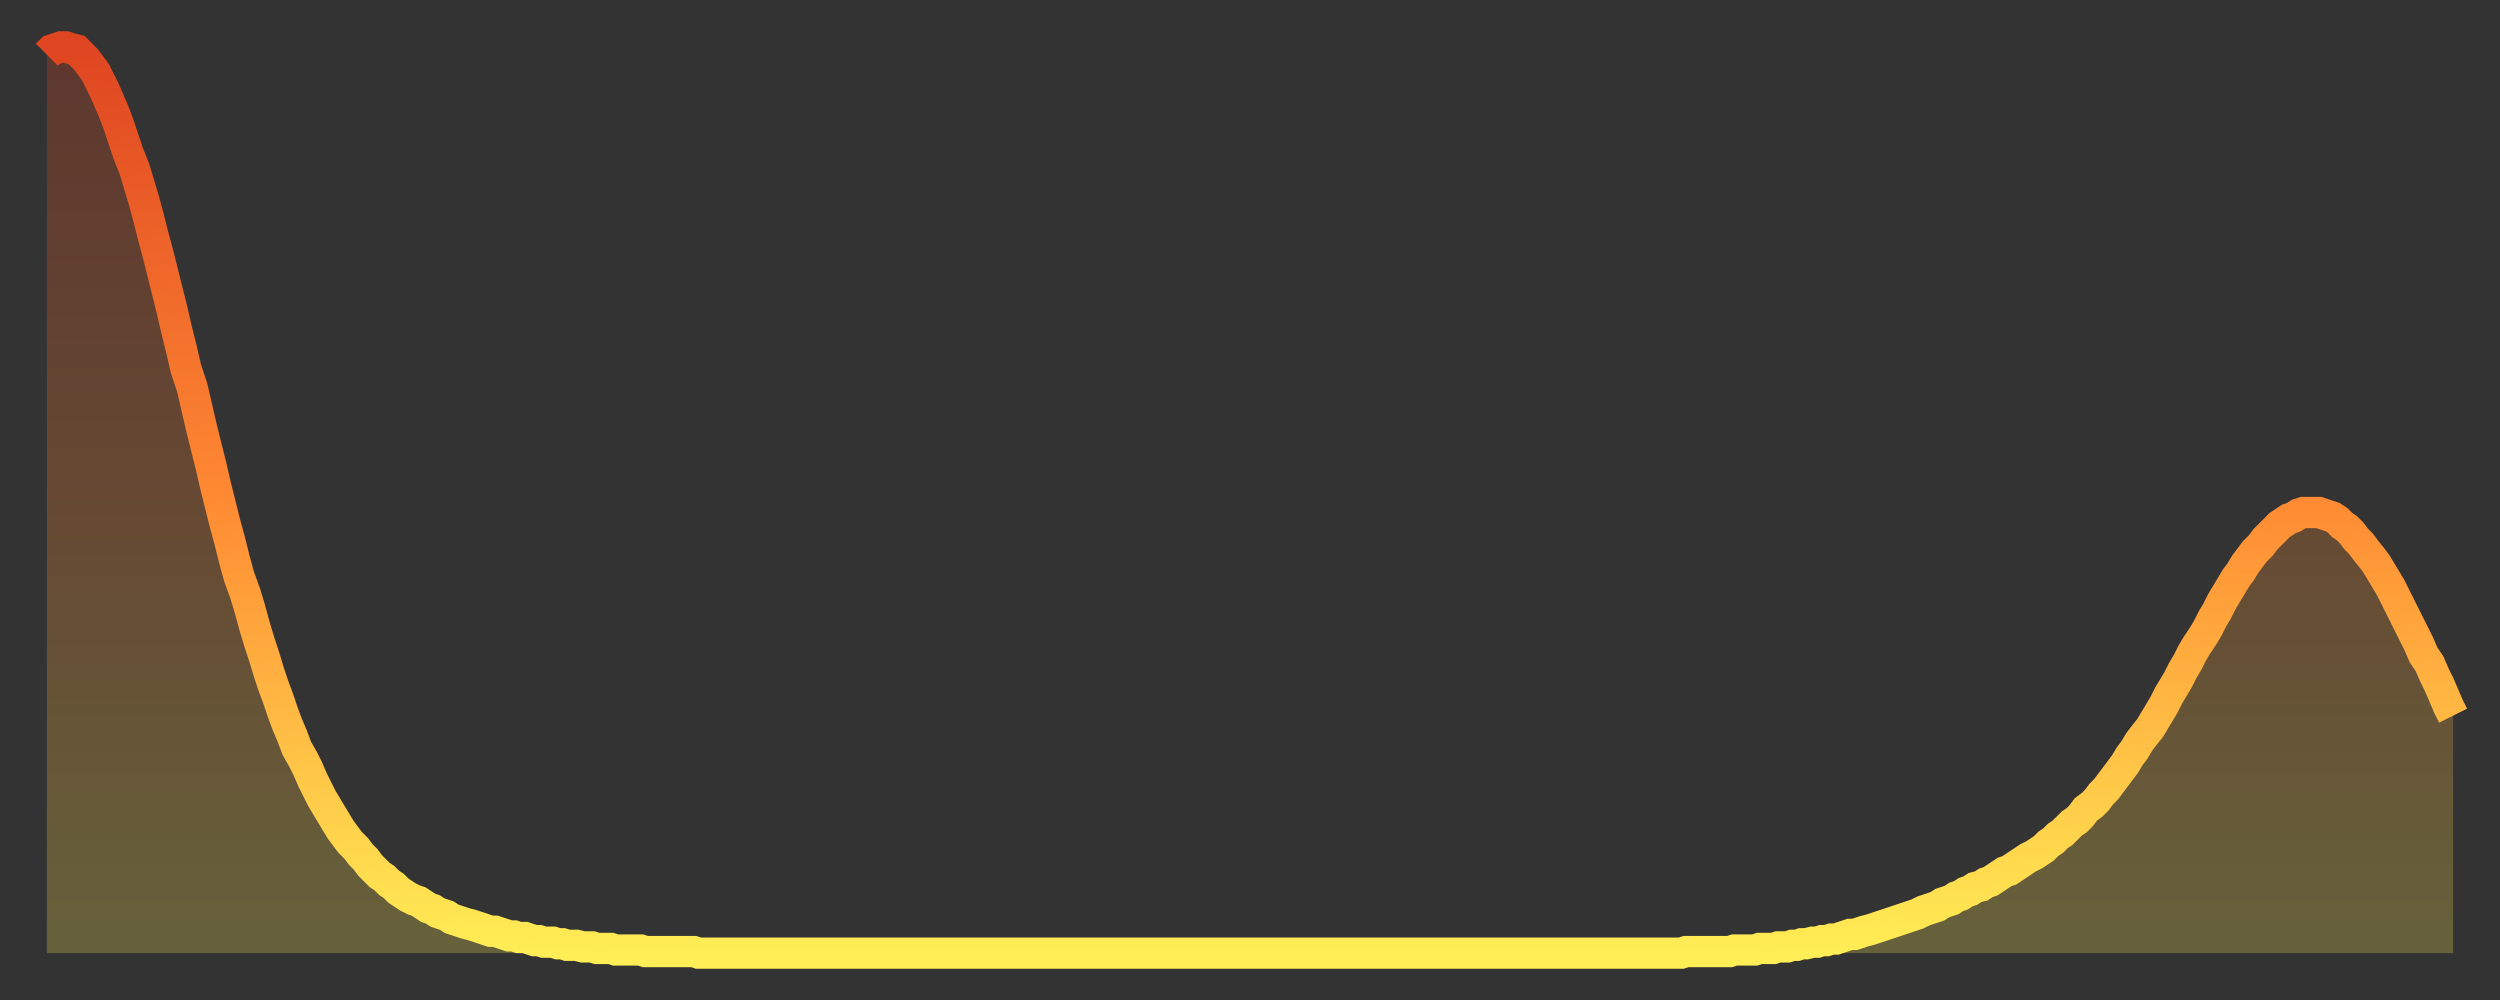 <?xml version="1.0" encoding="utf-8" ?>
<svg baseProfile="full" height="64" version="1.1" width="160" xmlns="http://www.w3.org/2000/svg" xmlns:ev="http://www.w3.org/2001/xml-events" xmlns:xlink="http://www.w3.org/1999/xlink"><rect width="100%" height="100%" fill="#333333" stroke="none"/><defs><linearGradient id="id1096136" x1="0" x2="0" y1="0" y2="1"><stop offset="0%" stop-color="#df4521" /><stop offset="50%" stop-color="#ff8a33" /><stop offset="100%" stop-color="#ffee55" /></linearGradient></defs><g transform="translate(3,3)"><g><path d="M 0.0 0.5 0.3 0.2 0.6 0.1 0.9 0.0 1.2 0.0 1.5 0.1 1.9 0.2 2.2 0.5 2.5 0.8 2.8 1.2 3.1 1.6 3.4 2.2 3.7 2.8 4.0 3.5 4.3 4.2 4.6 5.0 4.9 5.9 5.2 6.8 5.6 7.8 5.9 8.8 6.2 9.8 6.5 10.9 6.8 12.1 7.1 13.2 7.4 14.4 7.7 15.6 8.0 16.8 8.3 18.1 8.6 19.3 8.9 20.6 9.3 21.8 9.6 23.1 9.9 24.4 10.2 25.6 10.5 26.8 10.8 28.1 11.1 29.3 11.4 30.5 11.7 31.6 12.0 32.8 12.3 33.9 12.7 35.0 13.0 36.0 13.3 37.1 13.6 38.1 13.9 39.0 14.2 40.0 14.5 40.9 14.8 41.7 15.1 42.6 15.4 43.4 15.7 44.1 16.0 44.9 16.4 45.6 16.7 46.2 17.0 46.9 17.3 47.5 17.6 48.1 17.9 48.6 18.2 49.1 18.5 49.6 18.8 50.1 19.1 50.5 19.4 50.9 19.8 51.3 20.1 51.7 20.4 52.0 20.7 52.4 21.0 52.7 21.3 53.0 21.6 53.2 21.9 53.5 22.2 53.7 22.5 54.0 22.8 54.2 23.1 54.4 23.5 54.6 23.8 54.7 24.1 54.9 24.4 55.1 24.7 55.2 25.0 55.4 25.3 55.5 25.6 55.6 25.9 55.8 26.2 55.9 26.5 56.0 26.8 56.1 27.2 56.2 27.5 56.3 27.8 56.4 28.1 56.5 28.4 56.6 28.7 56.6 29.0 56.7 29.3 56.8 29.6 56.9 29.9 56.9 30.2 57.0 30.6 57.0 30.9 57.1 31.2 57.2 31.5 57.2 31.8 57.3 32.1 57.3 32.4 57.3 32.7 57.4 33.0 57.4 33.3 57.5 33.6 57.5 33.9 57.5 34.3 57.6 34.6 57.6 34.9 57.6 35.2 57.7 35.5 57.7 35.8 57.7 36.1 57.7 36.4 57.8 36.7 57.8 37.0 57.8 37.3 57.8 37.7 57.8 38.0 57.8 38.3 57.9 38.6 57.9 38.9 57.9 39.2 57.9 39.5 57.9 39.8 57.9 40.1 57.9 40.4 57.9 40.7 57.9 41.0 57.9 41.4 57.9 41.7 58.0 42.0 58.0 42.3 58.0 42.6 58.0 42.9 58.0 43.2 58.0 43.5 58.0 43.8 58.0 44.1 58.0 44.4 58.0 44.7 58.0 45.1 58.0 45.4 58.0 45.7 58.0 46.0 58.0 46.3 58.0 46.6 58.0 46.9 58.0 47.2 58.0 47.5 58.0 47.8 58.0 48.1 58.0 48.5 58.0 48.8 58.0 49.1 58.0 49.4 58.0 49.7 58.0 50.0 58.0 50.3 58.0 50.6 58.0 50.9 58.0 51.2 58.0 51.5 58.0 51.8 58.0 52.2 58.0 52.5 58.0 52.8 58.0 53.1 58.0 53.4 58.0 53.7 58.0 54.0 58.0 54.3 58.0 54.6 58.0 54.9 58.0 55.2 58.0 55.6 58.0 55.9 58.0 56.2 58.0 56.5 58.0 56.8 58.0 57.1 58.0 57.4 58.0 57.7 58.0 58.0 58.0 58.3 58.0 58.6 58.0 58.9 58.0 59.3 58.0 59.6 58.0 59.9 58.0 60.2 58.0 60.5 58.0 60.8 58.0 61.1 58.0 61.4 58.0 61.7 58.0 62.0 58.0 62.3 58.0 62.6 58.0 63.0 58.0 63.3 58.0 63.6 58.0 63.9 58.0 64.2 58.0 64.5 58.0 64.8 58.0 65.1 58.0 65.4 58.0 65.7 58.0 66.0 58.0 66.4 58.0 66.7 58.0 67.0 58.0 67.3 58.0 67.6 58.0 67.9 58.0 68.2 58.0 68.5 58.0 68.8 58.0 69.1 58.0 69.4 58.0 69.7 58.0 70.1 58.0 70.4 58.0 70.7 58.0 71.0 58.0 71.3 58.0 71.6 58.0 71.9 58.0 72.2 58.0 72.5 58.0 72.8 58.0 73.1 58.0 73.5 58.0 73.8 58.0 74.1 58.0 74.4 58.0 74.7 58.0 75.0 58.0 75.3 58.0 75.6 58.0 75.9 58.0 76.2 58.0 76.5 58.0 76.8 58.0 77.2 58.0 77.5 58.0 77.8 58.0 78.1 58.0 78.4 58.0 78.7 58.0 79.0 58.0 79.3 58.0 79.6 58.0 79.9 58.0 80.2 58.0 80.5 58.0 80.9 58.0 81.2 58.0 81.5 58.0 81.8 58.0 82.1 58.0 82.4 58.0 82.7 58.0 83.0 58.0 83.3 58.0 83.6 58.0 83.9 58.0 84.3 58.0 84.6 58.0 84.9 58.0 85.2 58.0 85.5 58.0 85.8 58.0 86.1 58.0 86.4 58.0 86.7 58.0 87.0 58.0 87.3 58.0 87.6 58.0 88.0 58.0 88.3 58.0 88.6 58.0 88.9 58.0 89.2 58.0 89.5 58.0 89.8 58.0 90.1 58.0 90.4 58.0 90.7 58.0 91.0 58.0 91.4 58.0 91.7 58.0 92.0 58.0 92.3 58.0 92.6 58.0 92.9 58.0 93.2 58.0 93.5 58.0 93.8 58.0 94.1 58.0 94.4 58.0 94.7 58.0 95.1 58.0 95.4 58.0 95.7 58.0 96.0 58.0 96.3 58.0 96.6 58.0 96.9 58.0 97.2 58.0 97.5 58.0 97.8 58.0 98.1 58.0 98.4 58.0 98.8 58.0 99.1 58.0 99.4 58.0 99.7 58.0 100.0 58.0 100.3 58.0 100.6 58.0 100.9 58.0 101.2 58.0 101.5 58.0 101.8 58.0 102.2 58.0 102.5 58.0 102.8 58.0 103.1 58.0 103.4 58.0 103.7 58.0 104.0 58.0 104.3 58.0 104.6 58.0 104.9 57.9 105.2 57.9 105.5 57.9 105.9 57.9 106.2 57.9 106.5 57.9 106.8 57.9 107.1 57.9 107.4 57.9 107.7 57.9 108.0 57.8 108.3 57.8 108.6 57.8 108.9 57.8 109.3 57.8 109.6 57.7 109.9 57.7 110.2 57.7 110.5 57.7 110.8 57.6 111.1 57.6 111.4 57.6 111.7 57.5 112.0 57.5 112.3 57.4 112.6 57.4 113.0 57.3 113.3 57.3 113.6 57.2 113.9 57.2 114.2 57.1 114.5 57.1 114.8 57.0 115.1 56.9 115.4 56.8 115.7 56.8 116.0 56.7 116.3 56.6 116.7 56.5 117.0 56.4 117.3 56.3 117.6 56.2 117.9 56.1 118.2 56.0 118.5 55.9 118.8 55.8 119.1 55.7 119.4 55.6 119.7 55.5 120.1 55.3 120.4 55.2 120.7 55.1 121.0 55.0 121.3 54.8 121.6 54.7 121.9 54.6 122.2 54.4 122.5 54.3 122.8 54.1 123.1 54.0 123.4 53.8 123.8 53.7 124.1 53.5 124.4 53.4 124.7 53.2 125.0 53.0 125.3 52.8 125.6 52.7 125.9 52.5 126.2 52.3 126.5 52.1 126.8 51.9 127.2 51.7 127.5 51.5 127.8 51.3 128.1 51.0 128.4 50.8 128.7 50.5 129.0 50.3 129.3 50.0 129.6 49.7 129.9 49.5 130.2 49.2 130.5 48.8 130.9 48.5 131.2 48.2 131.5 47.8 131.8 47.5 132.1 47.1 132.4 46.7 132.7 46.3 133.0 45.9 133.3 45.4 133.6 45.0 133.9 44.5 134.2 44.1 134.6 43.6 134.9 43.1 135.2 42.6 135.5 42.1 135.8 41.5 136.1 41.0 136.4 40.5 136.7 39.9 137.0 39.4 137.3 38.8 137.6 38.3 138.0 37.7 138.3 37.2 138.6 36.6 138.9 36.1 139.2 35.5 139.5 35.0 139.8 34.5 140.1 34.0 140.4 33.6 140.7 33.1 141.0 32.7 141.3 32.3 141.7 31.9 142.0 31.5 142.3 31.2 142.6 30.9 142.9 30.6 143.2 30.4 143.5 30.2 143.8 30.1 144.1 29.9 144.4 29.8 144.7 29.8 145.1 29.8 145.4 29.8 145.7 29.9 146.0 30.0 146.3 30.1 146.6 30.3 146.9 30.6 147.2 30.8 147.5 31.1 147.8 31.5 148.1 31.8 148.4 32.2 148.8 32.7 149.1 33.1 149.4 33.6 149.7 34.1 150.0 34.6 150.3 35.2 150.6 35.8 150.9 36.4 151.2 37.0 151.5 37.6 151.8 38.2 152.1 38.9 152.5 39.5 152.8 40.2 153.1 40.8 153.4 41.5 153.7 42.2 154.0 42.8" fill="none" id="graph-curve" opacity="1" stroke="url(#id1096136)" stroke-width="2" /><path d="M 0 58 L 0.0 0.5 0.3 0.2 0.6 0.1 0.9 0.0 1.2 0.0 1.5 0.1 1.9 0.2 2.2 0.5 2.5 0.8 2.8 1.2 3.1 1.6 3.4 2.2 3.7 2.8 4.0 3.5 4.3 4.2 4.6 5.0 4.9 5.9 5.2 6.8 5.6 7.8 5.9 8.8 6.2 9.8 6.5 10.9 6.8 12.1 7.1 13.2 7.4 14.4 7.7 15.6 8.0 16.8 8.3 18.1 8.6 19.3 8.9 20.6 9.3 21.8 9.6 23.1 9.9 24.4 10.2 25.6 10.5 26.8 10.8 28.1 11.1 29.3 11.4 30.5 11.7 31.6 12.0 32.8 12.3 33.9 12.7 35.0 13.0 36.0 13.3 37.1 13.6 38.1 13.9 39.0 14.2 40.0 14.5 40.9 14.8 41.7 15.1 42.6 15.4 43.4 15.7 44.1 16.0 44.9 16.4 45.6 16.7 46.2 17.0 46.9 17.3 47.5 17.6 48.1 17.9 48.6 18.2 49.1 18.5 49.6 18.8 50.1 19.1 50.5 19.4 50.9 19.8 51.3 20.1 51.7 20.4 52.0 20.7 52.4 21.0 52.7 21.3 53.0 21.6 53.2 21.9 53.5 22.2 53.7 22.5 54.0 22.8 54.2 23.1 54.4 23.5 54.6 23.8 54.7 24.1 54.9 24.4 55.1 24.7 55.2 25.0 55.4 25.3 55.5 25.6 55.6 25.9 55.8 26.2 55.9 26.5 56.0 26.8 56.1 27.2 56.2 27.5 56.3 27.8 56.4 28.1 56.5 28.4 56.6 28.7 56.6 29.0 56.7 29.3 56.8 29.6 56.9 29.9 56.9 30.2 57.0 30.6 57.0 30.9 57.1 31.2 57.2 31.5 57.2 31.8 57.3 32.1 57.3 32.4 57.3 32.7 57.4 33.0 57.4 33.3 57.5 33.6 57.5 33.9 57.5 34.3 57.6 34.6 57.6 34.9 57.6 35.2 57.7 35.5 57.7 35.8 57.7 36.1 57.7 36.4 57.8 36.7 57.8 37.0 57.8 37.3 57.8 37.7 57.8 38.0 57.8 38.3 57.9 38.6 57.9 38.9 57.9 39.2 57.9 39.5 57.9 39.8 57.9 40.1 57.9 40.4 57.9 40.7 57.9 41.0 57.9 41.4 57.9 41.7 58.0 42.0 58.0 42.3 58.0 42.6 58.0 42.9 58.0 43.2 58.0 43.5 58.0 43.8 58.0 44.1 58.0 44.4 58.0 44.7 58.0 45.1 58.0 45.4 58.0 45.7 58.0 46.0 58.0 46.3 58.0 46.6 58.0 46.9 58.0 47.2 58.0 47.5 58.0 47.8 58.0 48.1 58.0 48.5 58.0 48.8 58.0 49.1 58.0 49.4 58.0 49.7 58.0 50.0 58.0 50.3 58.0 50.6 58.0 50.9 58.0 51.2 58.0 51.5 58.0 51.8 58.0 52.2 58.0 52.5 58.0 52.8 58.0 53.1 58.0 53.4 58.0 53.7 58.0 54.0 58.0 54.3 58.0 54.6 58.0 54.9 58.0 55.2 58.0 55.6 58.0 55.9 58.0 56.2 58.0 56.5 58.0 56.8 58.0 57.1 58.0 57.4 58.0 57.7 58.0 58.0 58.0 58.3 58.0 58.6 58.0 58.9 58.0 59.3 58.0 59.6 58.0 59.9 58.0 60.2 58.0 60.5 58.0 60.8 58.0 61.1 58.0 61.4 58.0 61.7 58.0 62.0 58.0 62.3 58.0 62.6 58.0 63.0 58.0 63.3 58.0 63.6 58.0 63.9 58.0 64.2 58.0 64.5 58.0 64.8 58.0 65.1 58.0 65.4 58.0 65.7 58.0 66.0 58.0 66.4 58.0 66.7 58.0 67.0 58.0 67.3 58.0 67.6 58.0 67.9 58.0 68.2 58.0 68.5 58.0 68.8 58.0 69.1 58.0 69.4 58.0 69.7 58.0 70.1 58.0 70.4 58.0 70.7 58.0 71.0 58.0 71.3 58.0 71.6 58.0 71.9 58.0 72.2 58.0 72.5 58.0 72.8 58.0 73.1 58.0 73.5 58.0 73.8 58.0 74.1 58.0 74.4 58.0 74.7 58.0 75.0 58.0 75.3 58.0 75.6 58.0 75.9 58.0 76.2 58.0 76.5 58.0 76.8 58.0 77.2 58.0 77.5 58.0 77.8 58.0 78.1 58.0 78.4 58.0 78.7 58.0 79.0 58.0 79.3 58.0 79.6 58.0 79.9 58.0 80.2 58.0 80.5 58.0 80.9 58.0 81.2 58.0 81.5 58.0 81.8 58.0 82.1 58.0 82.4 58.0 82.7 58.0 83.0 58.0 83.3 58.0 83.6 58.0 83.9 58.0 84.3 58.0 84.6 58.0 84.9 58.0 85.2 58.0 85.5 58.0 85.8 58.0 86.1 58.0 86.4 58.0 86.7 58.0 87.0 58.0 87.3 58.0 87.6 58.0 88.0 58.0 88.3 58.0 88.6 58.0 88.9 58.0 89.2 58.0 89.5 58.0 89.8 58.0 90.1 58.0 90.4 58.0 90.7 58.0 91.0 58.0 91.4 58.0 91.7 58.0 92.0 58.0 92.3 58.0 92.6 58.0 92.9 58.0 93.2 58.0 93.5 58.0 93.8 58.0 94.1 58.0 94.4 58.0 94.7 58.0 95.1 58.0 95.4 58.0 95.7 58.0 96.0 58.0 96.3 58.0 96.6 58.0 96.9 58.0 97.2 58.0 97.5 58.0 97.8 58.0 98.1 58.0 98.4 58.0 98.8 58.0 99.1 58.0 99.4 58.0 99.7 58.0 100.0 58.0 100.3 58.0 100.6 58.0 100.9 58.0 101.2 58.0 101.5 58.0 101.8 58.0 102.2 58.0 102.5 58.0 102.8 58.0 103.1 58.0 103.4 58.0 103.7 58.0 104.0 58.0 104.3 58.0 104.6 58.0 104.9 57.9 105.2 57.9 105.5 57.9 105.9 57.9 106.2 57.9 106.5 57.9 106.8 57.9 107.1 57.9 107.4 57.9 107.7 57.9 108.0 57.8 108.3 57.8 108.6 57.8 108.9 57.8 109.3 57.8 109.6 57.7 109.9 57.7 110.2 57.7 110.5 57.7 110.8 57.6 111.1 57.6 111.4 57.6 111.7 57.5 112.0 57.5 112.3 57.4 112.6 57.4 113.0 57.3 113.3 57.3 113.6 57.2 113.9 57.2 114.2 57.1 114.5 57.1 114.8 57.0 115.1 56.9 115.4 56.8 115.7 56.8 116.0 56.7 116.3 56.6 116.7 56.5 117.0 56.4 117.3 56.3 117.6 56.2 117.9 56.1 118.2 56.0 118.5 55.9 118.8 55.8 119.1 55.7 119.4 55.6 119.7 55.5 120.1 55.3 120.4 55.2 120.7 55.1 121.0 55.0 121.3 54.8 121.6 54.7 121.9 54.6 122.2 54.4 122.5 54.3 122.8 54.1 123.1 54.0 123.4 53.8 123.8 53.7 124.1 53.5 124.4 53.4 124.7 53.2 125.0 53.0 125.3 52.8 125.6 52.7 125.9 52.5 126.2 52.3 126.5 52.1 126.8 51.9 127.2 51.7 127.5 51.5 127.8 51.3 128.1 51.0 128.4 50.8 128.7 50.5 129.0 50.3 129.3 50.0 129.6 49.7 129.9 49.5 130.2 49.2 130.5 48.8 130.9 48.5 131.2 48.2 131.5 47.8 131.8 47.5 132.1 47.1 132.4 46.7 132.7 46.3 133.0 45.9 133.3 45.4 133.6 45.0 133.9 44.5 134.2 44.1 134.6 43.6 134.9 43.1 135.2 42.6 135.5 42.1 135.8 41.5 136.1 41.0 136.4 40.5 136.7 39.9 137.0 39.4 137.3 38.8 137.6 38.3 138.0 37.7 138.3 37.2 138.6 36.6 138.9 36.1 139.2 35.5 139.5 35.0 139.8 34.5 140.1 34.0 140.4 33.6 140.7 33.1 141.0 32.7 141.3 32.3 141.7 31.9 142.0 31.5 142.3 31.2 142.6 30.9 142.9 30.6 143.2 30.4 143.5 30.2 143.8 30.1 144.1 29.9 144.4 29.8 144.7 29.8 145.1 29.8 145.4 29.8 145.7 29.9 146.0 30.0 146.3 30.1 146.6 30.3 146.9 30.6 147.2 30.8 147.5 31.1 147.8 31.5 148.1 31.8 148.4 32.2 148.8 32.7 149.1 33.1 149.4 33.6 149.7 34.1 150.0 34.6 150.3 35.2 150.6 35.8 150.9 36.4 151.2 37.0 151.5 37.6 151.8 38.2 152.1 38.9 152.5 39.5 152.8 40.2 153.1 40.8 153.4 41.5 153.7 42.2 154.0 42.8 154 58" fill="url(#id1096136)" fill-opacity=".25" id="graph-shadow" /></g></g></svg>